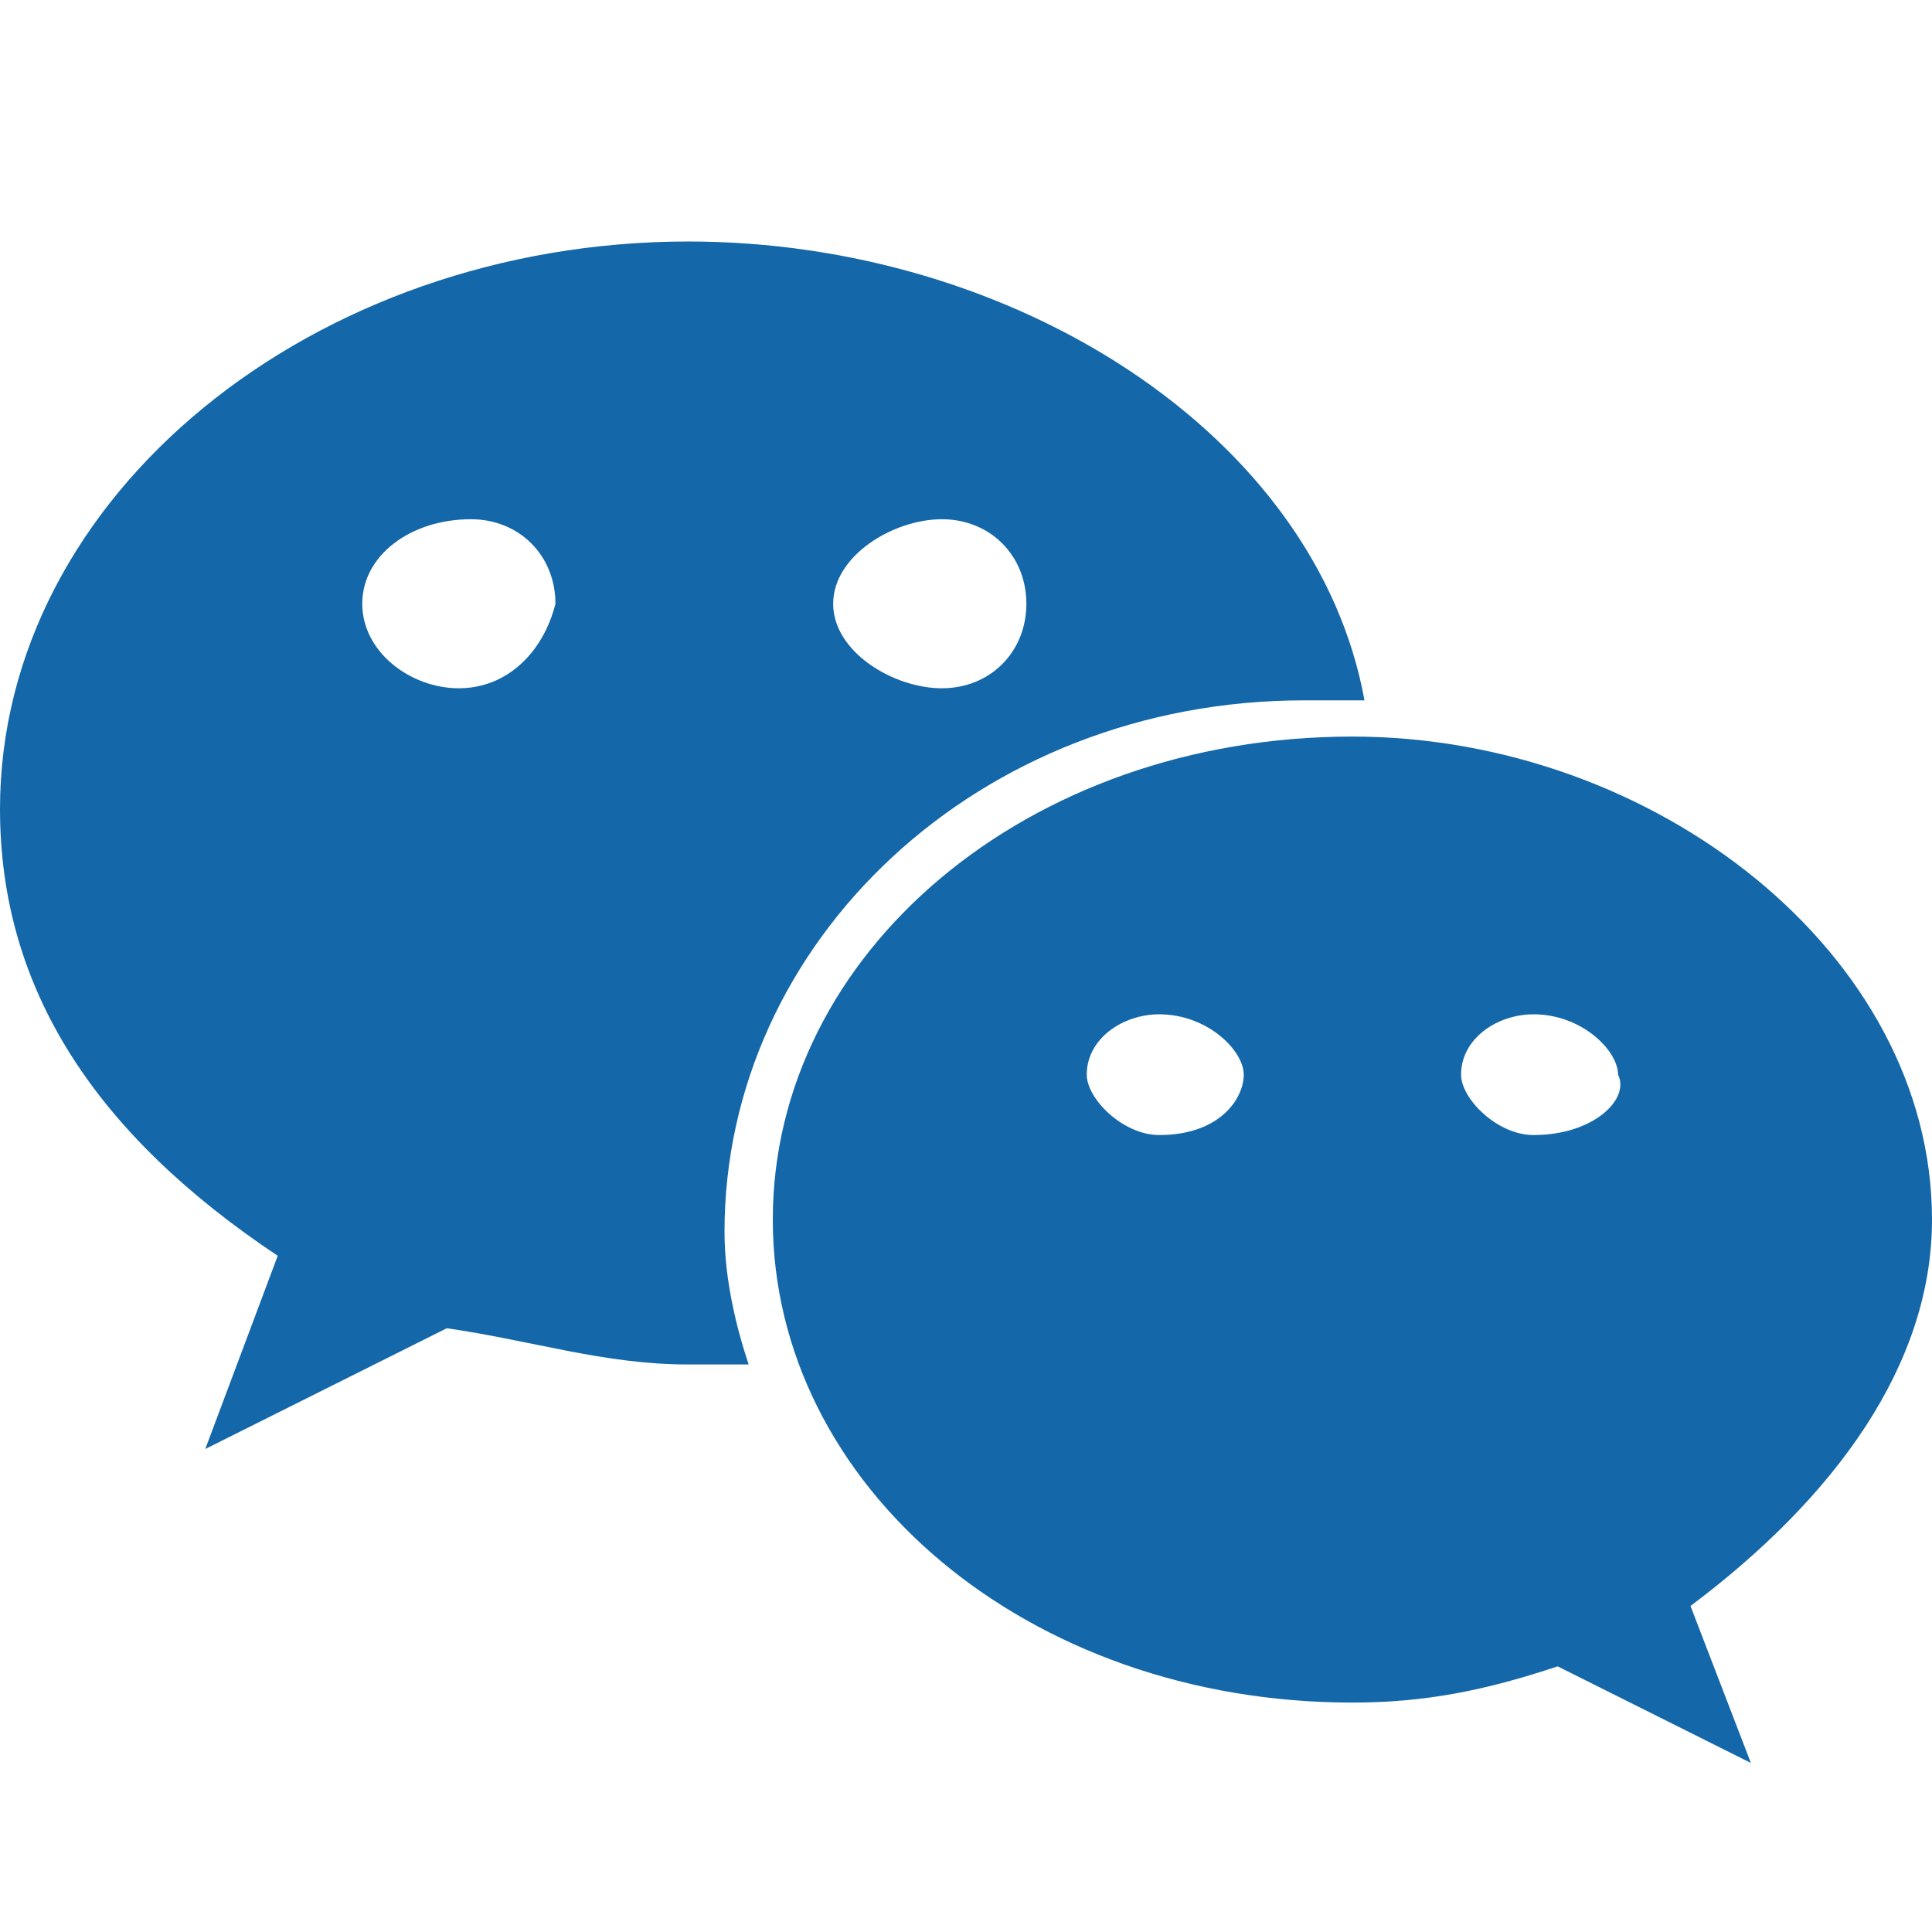 <?xml version="1.0" encoding="utf-8"?>
<!-- Generator: Adobe Illustrator 25.2.1, SVG Export Plug-In . SVG Version: 6.00 Build 0)  -->
<svg version="1.1" id="图层_1" xmlns="http://www.w3.org/2000/svg" xmlns:xlink="http://www.w3.org/1999/xlink" x="0px" y="0px"
	 viewBox="0 0 16 16" style="enable-background:new 0 0 16 16;" xml:space="preserve">
<style type="text/css">
	.st0{fill:#1467A8;}
</style>
<path class="st0" d="M10.8,5.8c0.2,0,0.4,0,0.5,0C10.9,3.6,8.4,2,5.7,2C2.6,2,0,4.1,0,6.7c0,1.5,0.8,2.7,2.3,3.7L1.7,12l2-1
	c0.7,0.1,1.3,0.3,2,0.3c0.2,0,0.4,0,0.5,0C6.1,11,6,10.6,6,10.2C6,7.8,8.1,5.8,10.8,5.8z M7.8,4.3c0.4,0,0.7,0.3,0.7,0.7
	c0,0.4-0.3,0.7-0.7,0.7C7.4,5.7,6.9,5.4,6.9,5C6.9,4.6,7.4,4.3,7.8,4.3z M3.8,5.7C3.4,5.7,3,5.4,3,5c0-0.4,0.4-0.7,0.9-0.7
	c0.4,0,0.7,0.3,0.7,0.7C4.5,5.4,4.2,5.7,3.8,5.7z M16,10.1c0-2.2-2.3-4-4.8-4c-2.7,0-4.8,1.8-4.8,4c0,2.2,2.1,4,4.8,4
	c0.6,0,1.1-0.1,1.7-0.3l1.6,0.8L14,13.3C15.2,12.4,16,11.3,16,10.1z M9.6,9.4c-0.3,0-0.6-0.3-0.6-0.5c0-0.3,0.3-0.5,0.6-0.5
	c0.4,0,0.7,0.3,0.7,0.5C10.3,9.1,10.1,9.4,9.6,9.4z M12.7,9.4c-0.3,0-0.6-0.3-0.6-0.5c0-0.3,0.3-0.5,0.6-0.5c0.4,0,0.7,0.3,0.7,0.5
	C13.5,9.1,13.2,9.4,12.7,9.4z"/>
</svg>
